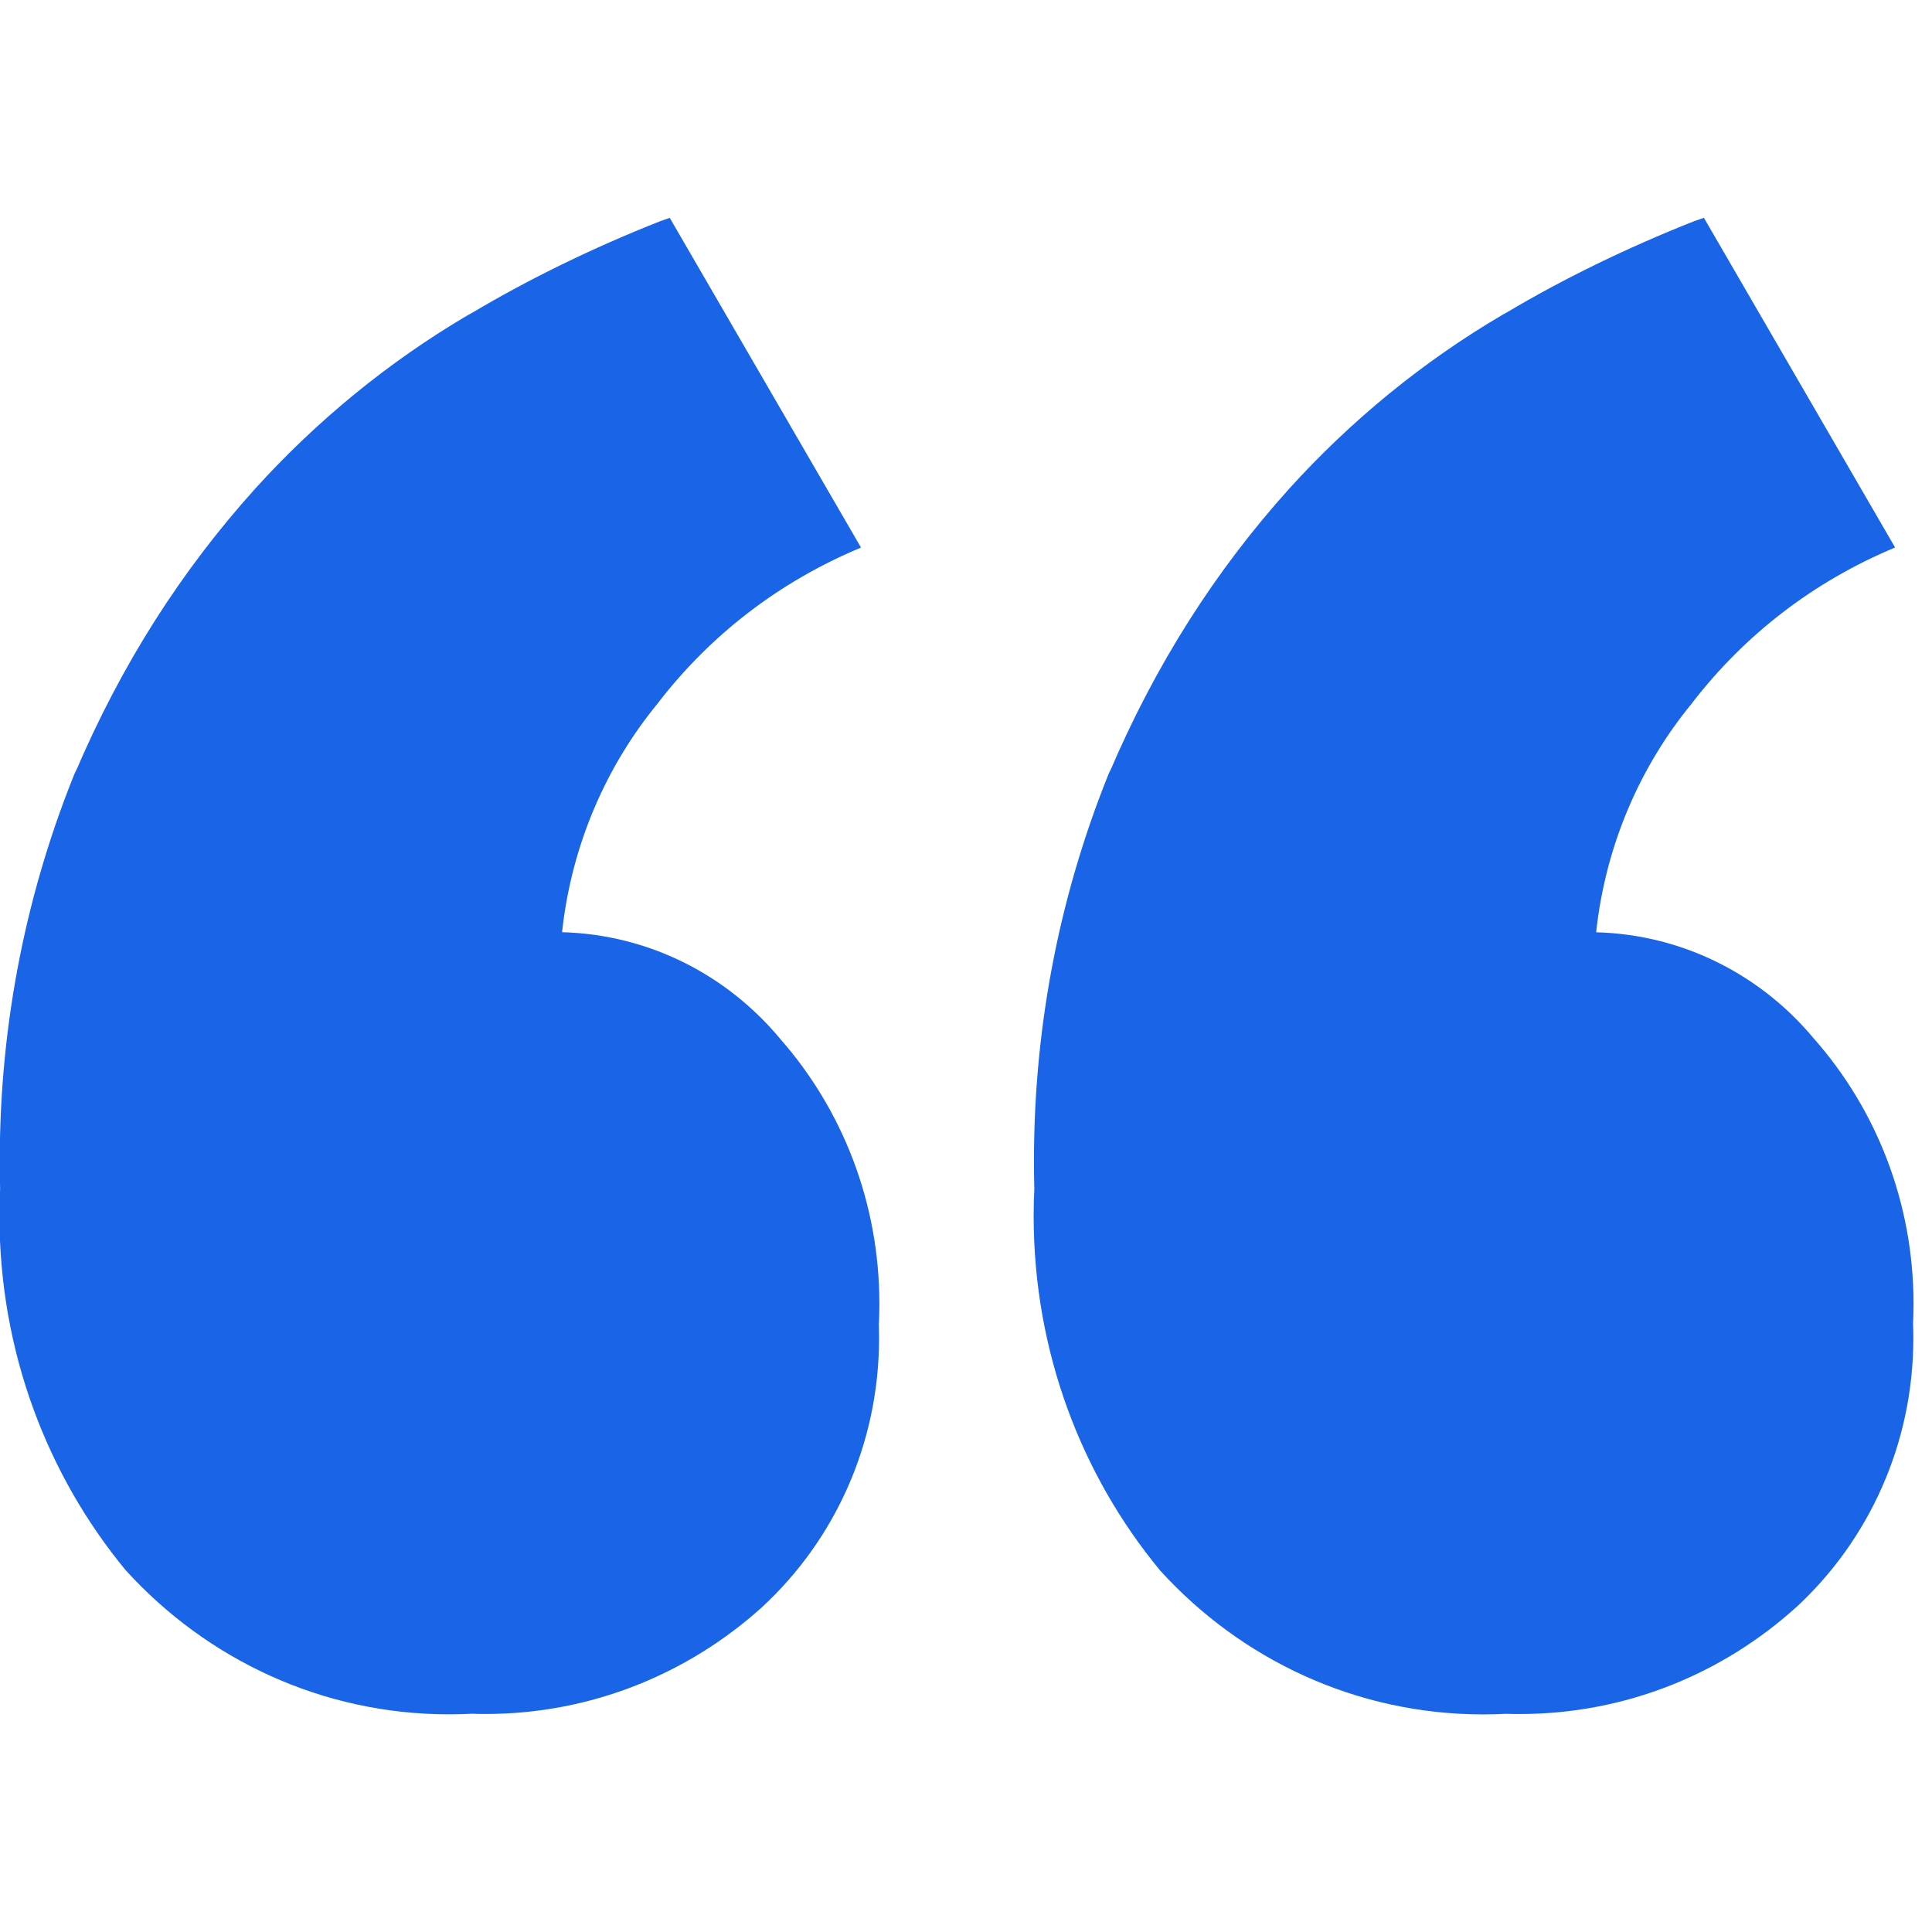 <?xml version="1.0" encoding="UTF-8"?> <svg xmlns="http://www.w3.org/2000/svg" width="50" height="50" viewBox="0 0 50 50" fill="none"> <g clip-path="url(#clip0_269_1738)"> <path d="M22.743 34.242C22.747 34.358 22.75 34.495 22.75 34.63C22.75 37.385 21.588 39.864 19.735 41.58L19.728 41.587C17.828 43.306 15.315 44.358 12.561 44.358C12.442 44.358 12.324 44.356 12.207 44.351H12.224C12.044 44.361 11.834 44.367 11.622 44.367C8.32 44.367 5.345 42.935 3.26 40.645L3.253 40.638C1.221 38.177 -0.014 34.971 -0.014 31.469C-0.014 31.221 -0.008 30.974 0.005 30.73L0.003 30.764C-0.003 30.546 -0.006 30.292 -0.006 30.035C-0.006 26.422 0.709 22.98 2.001 19.846L1.938 20.019C3.14 17.19 4.7 14.761 6.599 12.653L6.581 12.672C8.197 10.885 10.057 9.363 12.115 8.151L12.229 8.09C13.658 7.238 15.34 6.413 17.087 5.724L17.333 5.638L22.283 14.171C20.16 15.056 18.388 16.435 17.044 18.174L17.024 18.201C15.696 19.816 14.802 21.845 14.552 24.074L14.547 24.125C16.812 24.187 18.824 25.243 20.187 26.88L20.197 26.892C21.785 28.7 22.758 31.103 22.758 33.738C22.758 33.914 22.754 34.088 22.746 34.263L22.747 34.238L22.743 34.242ZM49.509 34.242C49.514 34.358 49.517 34.492 49.517 34.629C49.517 37.385 48.353 39.864 46.501 41.582L46.493 41.588C44.594 43.308 42.082 44.359 39.329 44.359C39.209 44.359 39.09 44.358 38.972 44.353H38.989C38.809 44.362 38.599 44.369 38.386 44.369C35.084 44.369 32.108 42.937 30.025 40.646L30.019 40.638C27.986 38.179 26.751 34.972 26.751 31.471C26.751 31.222 26.757 30.974 26.77 30.729L26.768 30.762C26.762 30.545 26.759 30.29 26.759 30.034C26.759 26.421 27.474 22.979 28.766 19.845L28.703 20.017C29.905 17.188 31.464 14.759 33.361 12.651L33.343 12.671C34.959 10.883 36.821 9.361 38.879 8.15L38.992 8.088C40.422 7.235 42.104 6.411 43.85 5.722L44.097 5.637L49.045 14.169C46.922 15.055 45.152 16.435 43.806 18.175L43.786 18.203C42.458 19.817 41.564 21.846 41.314 24.075L41.309 24.127C43.574 24.188 45.585 25.245 46.946 26.882L46.956 26.893C48.547 28.701 49.522 31.106 49.522 33.745C49.522 33.919 49.517 34.092 49.509 34.263L49.511 34.238L49.509 34.242Z" fill="#1964E7"></path> </g> <defs> <clipPath id="clip0_269_1738"> <rect width="50" height="50" fill="white"></rect> </clipPath> </defs> </svg> 